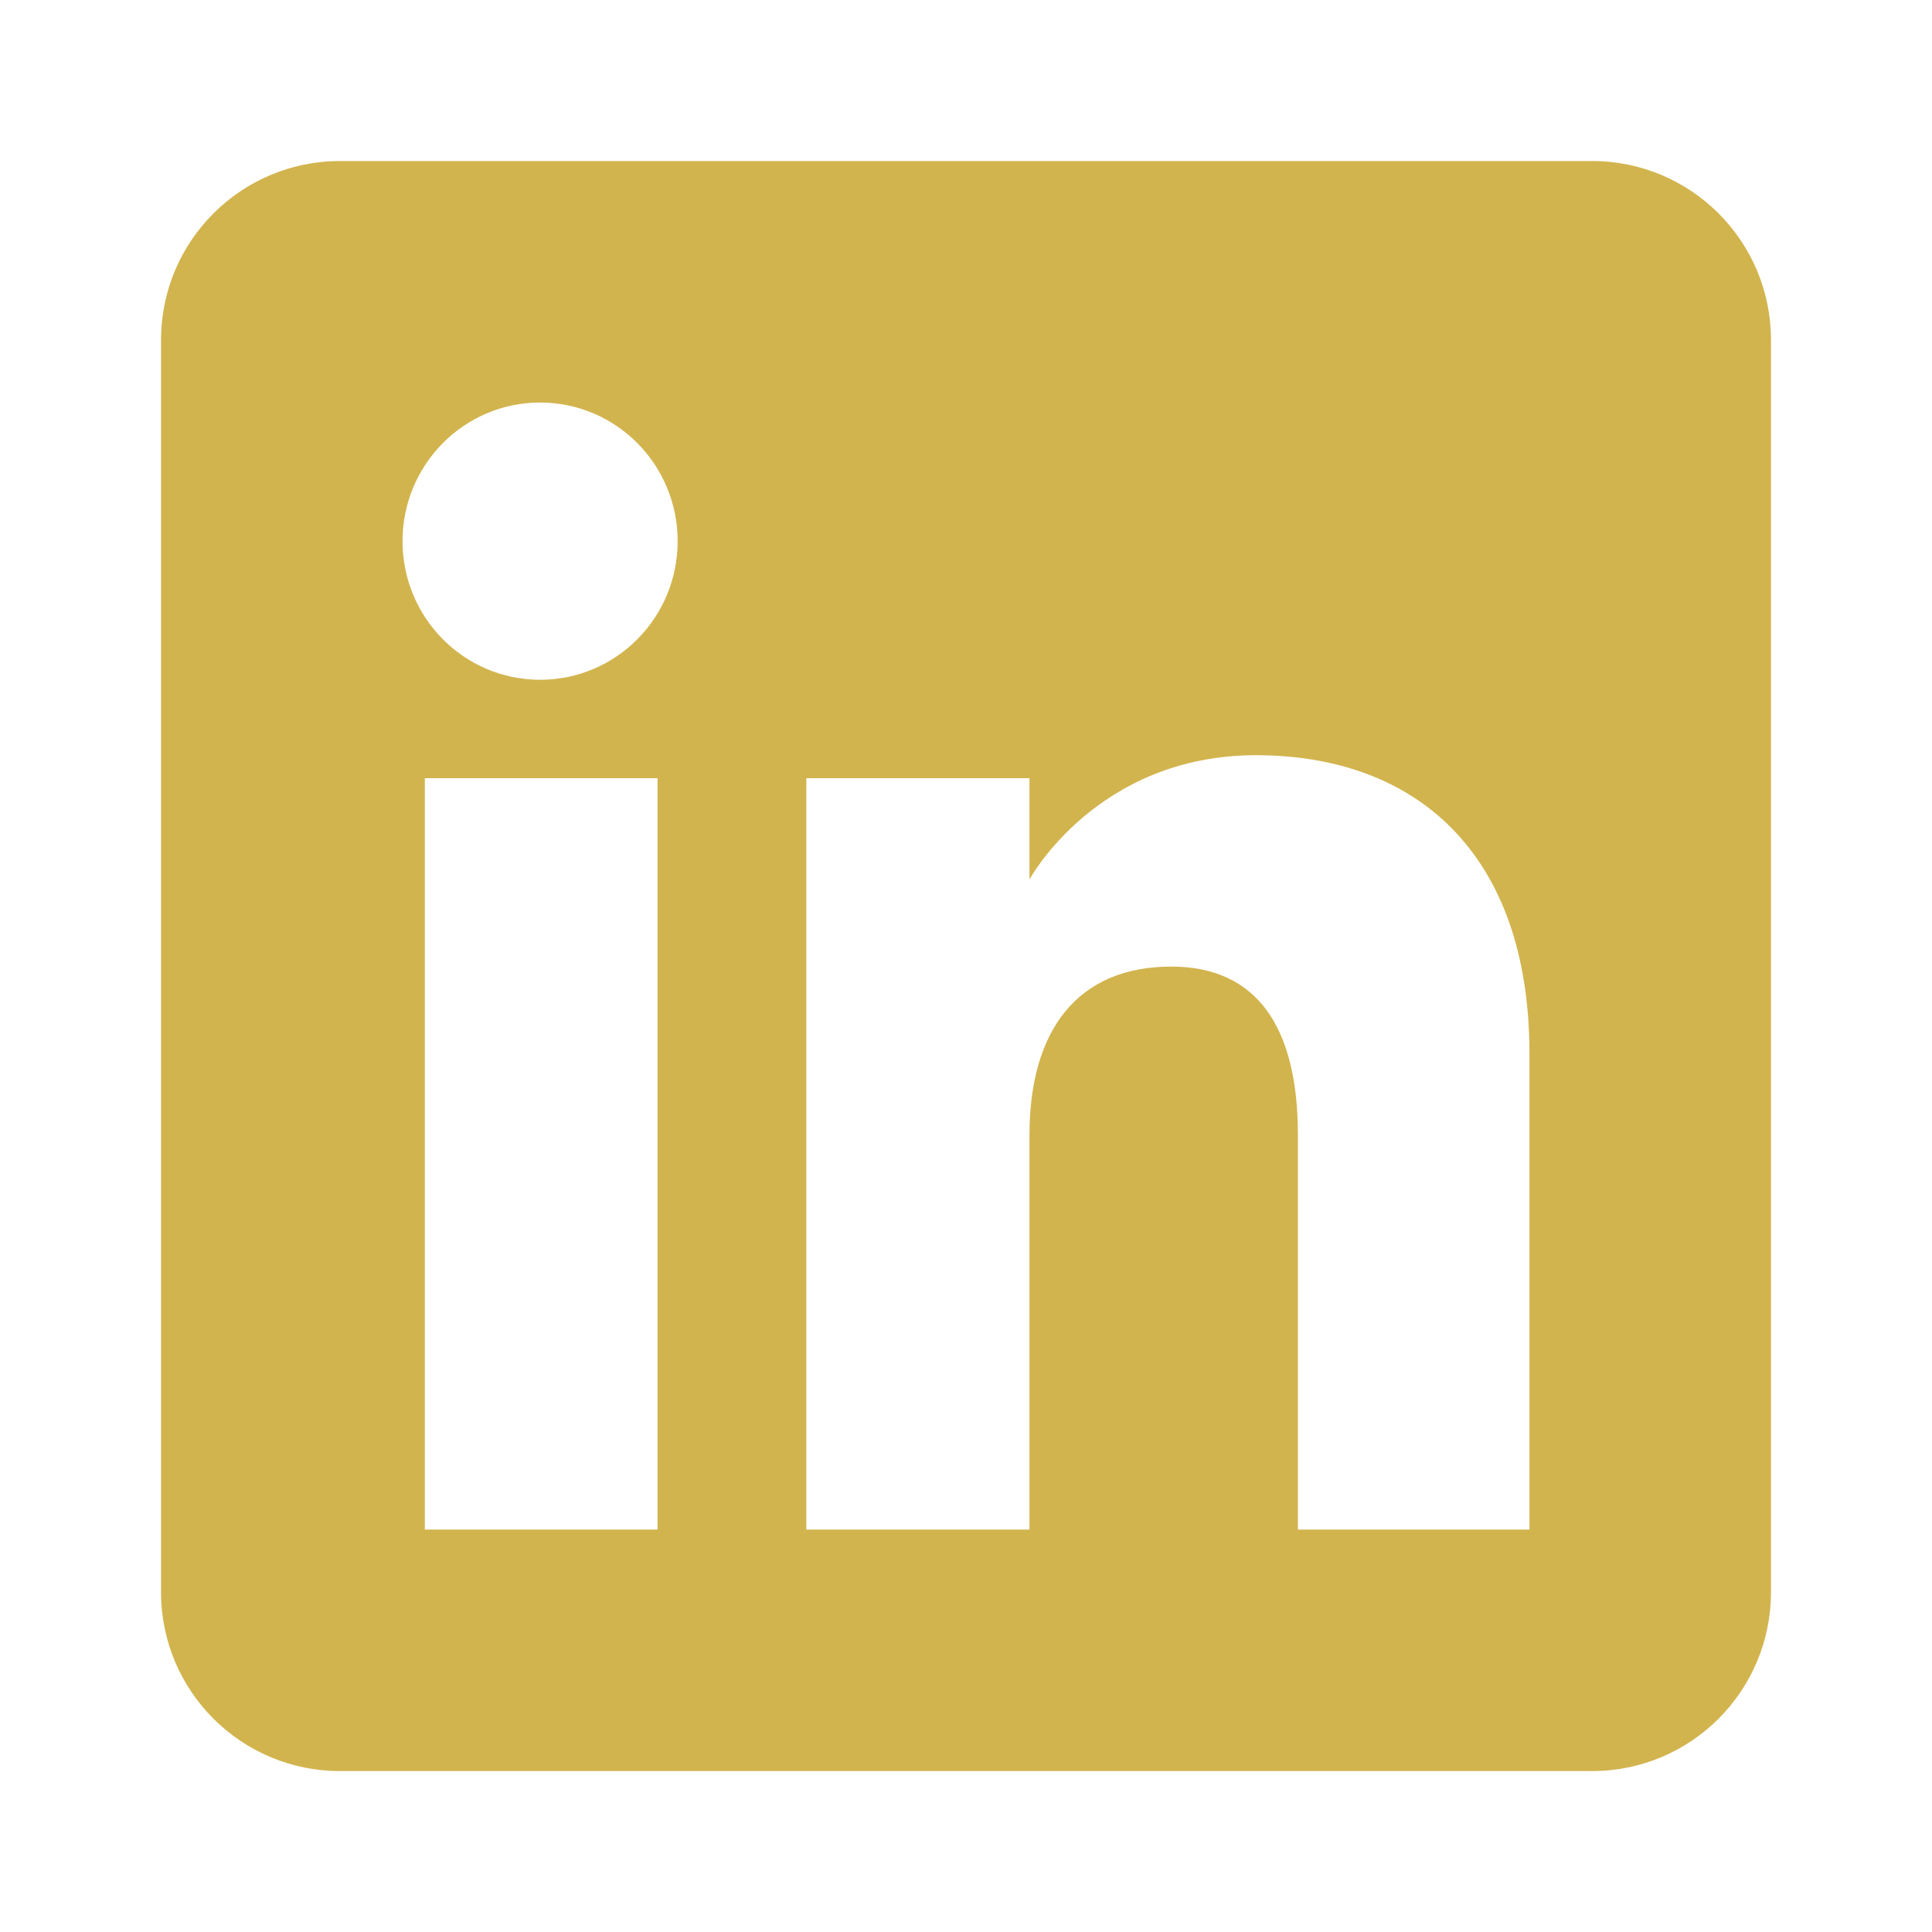 <svg width="20" height="20" viewBox="0 0 20 20" fill="none" xmlns="http://www.w3.org/2000/svg">
<path fill-rule="evenodd" clip-rule="evenodd" d="M16.482 18.334H3.519C2.496 18.334 1.667 17.505 1.667 16.482V3.519C1.667 2.496 2.496 1.667 3.519 1.667H16.482C17.504 1.667 18.333 2.496 18.333 3.519V16.482C18.333 17.505 17.504 18.334 16.482 18.334ZM13.436 15.834H15.833V10.909C15.833 8.826 14.652 7.818 13.002 7.818C11.352 7.818 10.657 9.104 10.657 9.104V8.056H8.347V15.834H10.657V11.751C10.657 10.657 11.161 10.006 12.125 10.006C13.011 10.006 13.436 10.631 13.436 11.751V15.834ZM4.167 5.602C4.167 6.395 4.804 7.037 5.591 7.037C6.378 7.037 7.015 6.395 7.015 5.602C7.015 4.81 6.378 4.167 5.591 4.167C4.804 4.167 4.167 4.81 4.167 5.602ZM6.807 15.834H4.398V8.056H6.807V15.834Z" fill="#D2B44E"/>
</svg>
